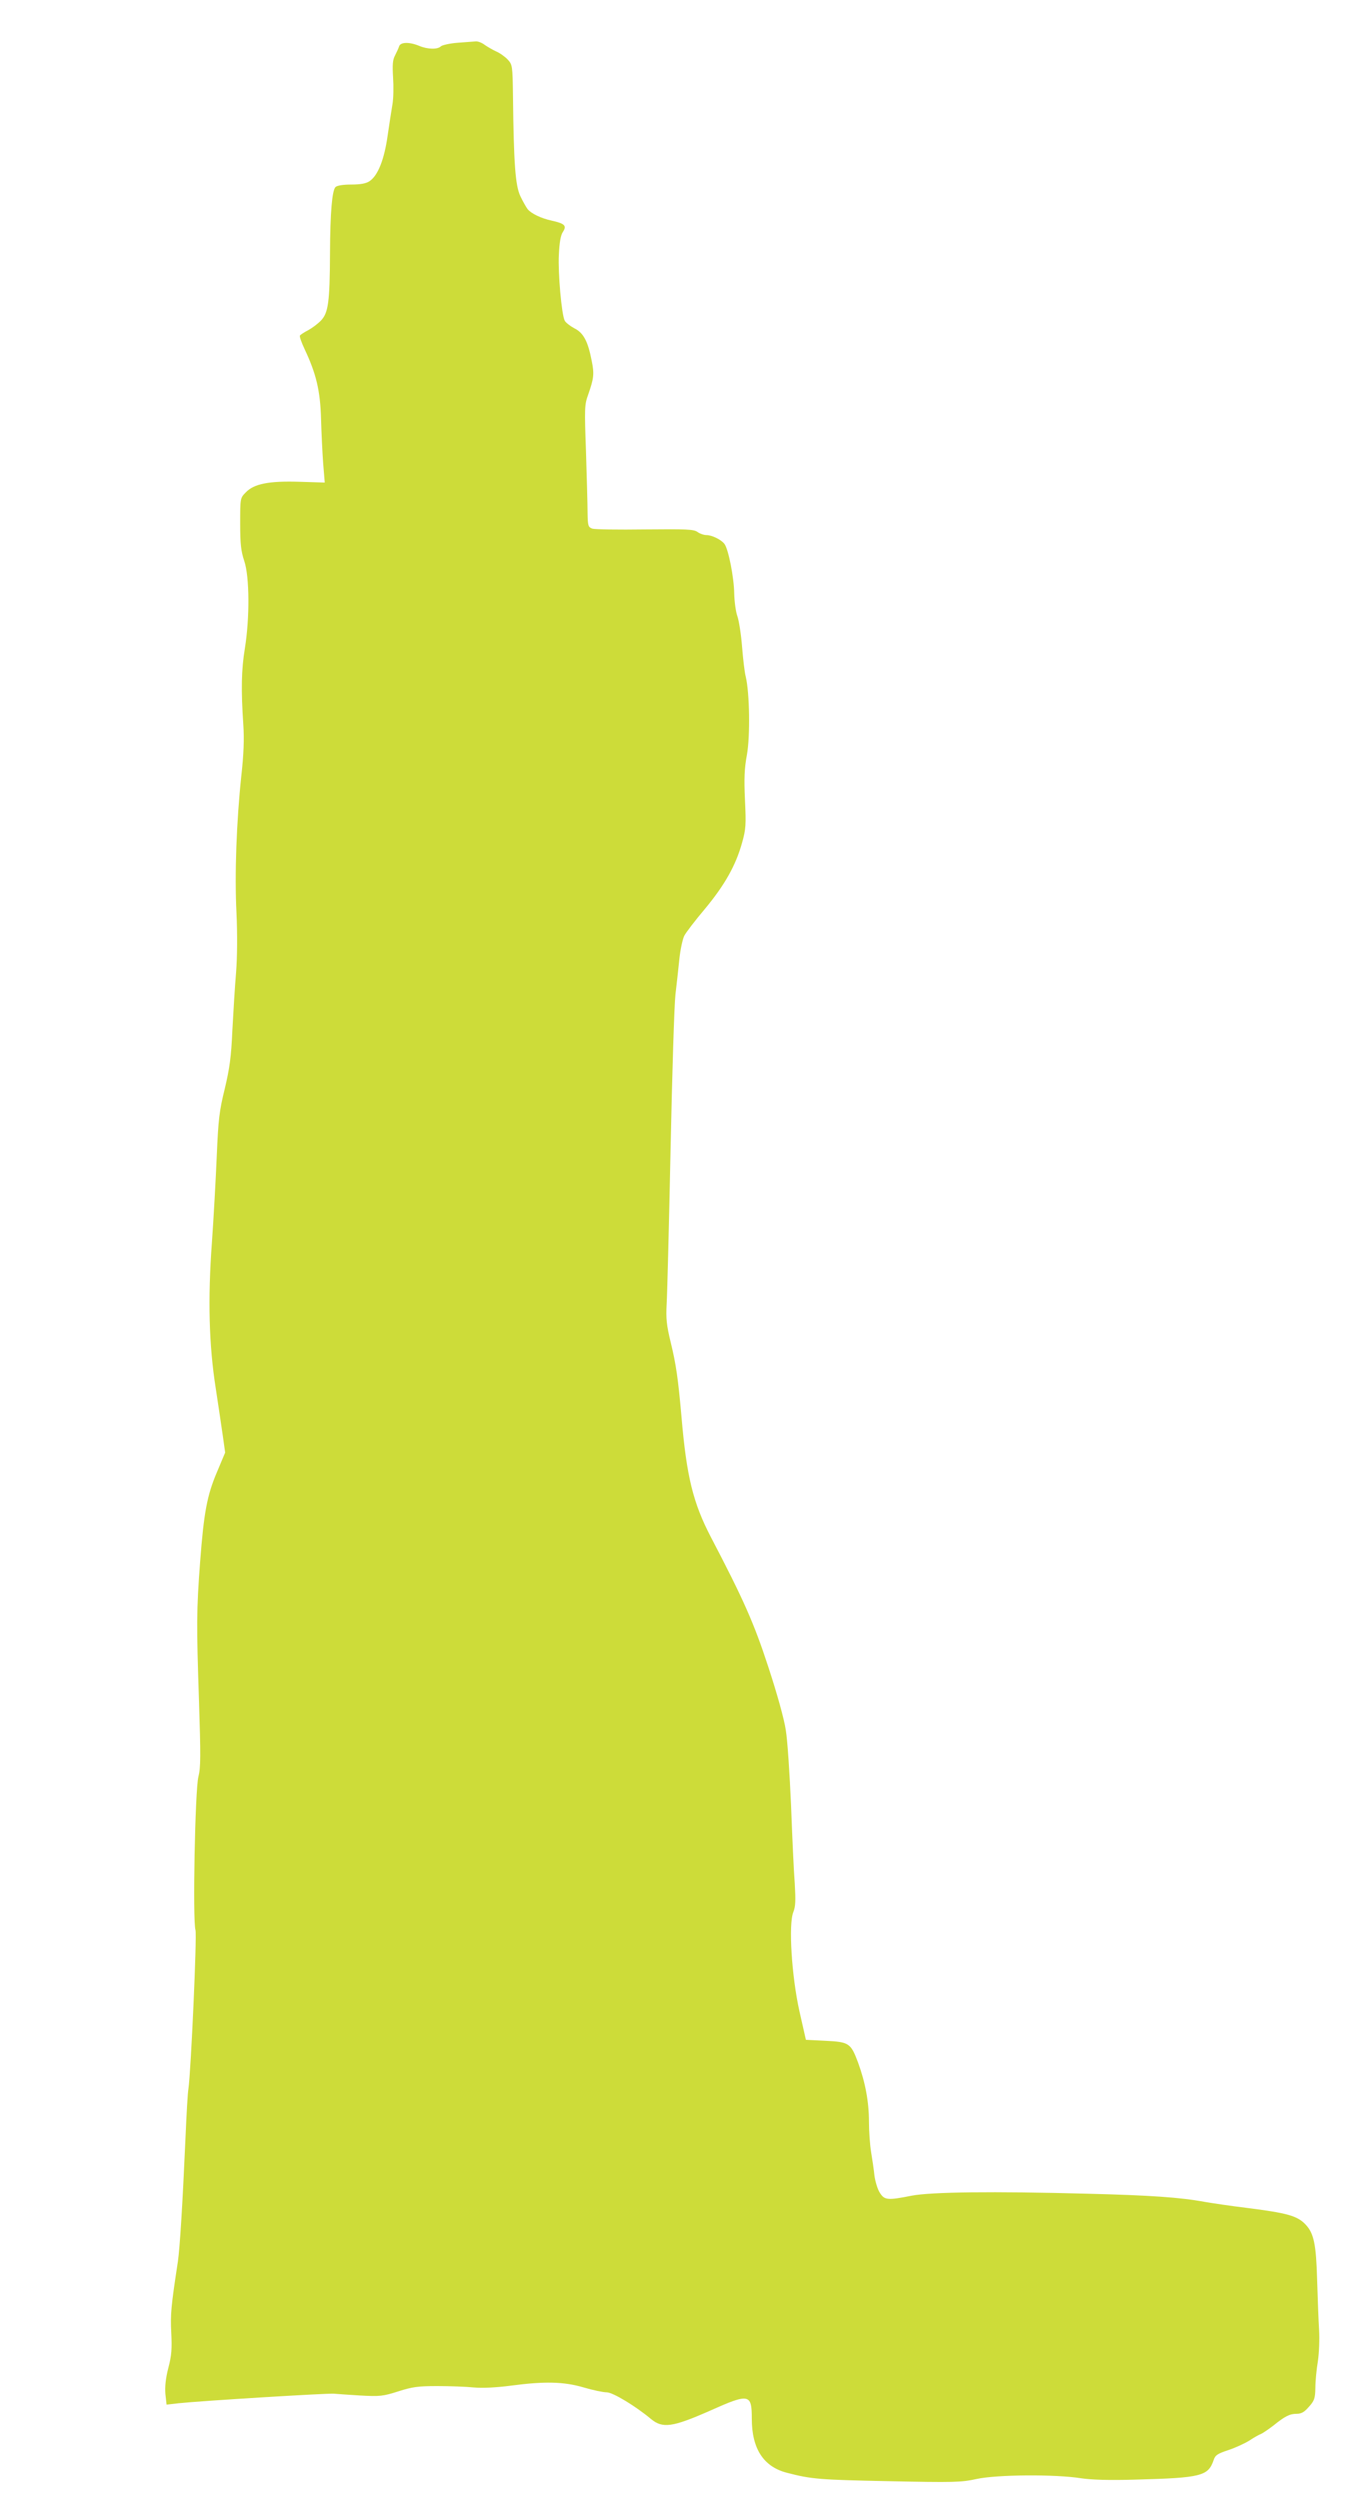 <?xml version="1.0" standalone="no"?>
<!DOCTYPE svg PUBLIC "-//W3C//DTD SVG 20010904//EN"
 "http://www.w3.org/TR/2001/REC-SVG-20010904/DTD/svg10.dtd">
<svg version="1.0" xmlns="http://www.w3.org/2000/svg"
 width="698pt" height="1280pt" viewBox="0 0 698 1280"
 preserveAspectRatio="xMidYMid meet">
<g transform="translate(0,1280) scale(0.1,-0.1)"
fill="#cddc39" stroke="none">
<path d="M2343 12581 c-40 -3 -78 -12 -85 -18 -16 -17 -68 -16 -111 2 -50 21
-96 20 -103 -2 -3 -10 -13 -31 -21 -47 -12 -22 -14 -47 -10 -113 3 -46 2 -107
-3 -136 -5 -29 -16 -101 -25 -162 -17 -122 -50 -205 -93 -233 -18 -12 -47 -17
-94 -17 -41 0 -72 -5 -80 -13 -17 -17 -27 -127 -28 -337 -1 -253 -9 -307 -46
-346 -16 -17 -46 -39 -66 -50 -20 -10 -39 -23 -42 -27 -3 -5 8 -36 24 -70 59
-125 80 -212 84 -355 2 -73 7 -176 11 -230 l8 -98 -129 4 c-156 5 -234 -10
-276 -55 -28 -28 -28 -30 -28 -158 0 -106 4 -142 21 -193 27 -80 28 -292 3
-447 -18 -109 -20 -212 -8 -391 5 -73 2 -152 -10 -260 -25 -236 -35 -505 -25
-703 5 -111 4 -228 -2 -305 -6 -70 -14 -202 -19 -296 -6 -137 -14 -195 -39
-300 -28 -114 -33 -156 -41 -345 -5 -118 -16 -318 -25 -445 -21 -287 -15 -524
20 -745 13 -85 29 -194 36 -242 l12 -86 -42 -100 c-51 -120 -67 -208 -86 -457
-19 -253 -19 -323 -6 -713 9 -285 9 -342 -3 -390 -17 -65 -30 -735 -15 -785 8
-27 -23 -721 -36 -812 -4 -22 -10 -134 -15 -250 -15 -341 -29 -566 -39 -635
-35 -229 -39 -271 -34 -365 4 -81 2 -116 -15 -180 -14 -55 -18 -97 -15 -134
l6 -54 61 7 c123 13 765 52 796 49 8 -1 67 -5 130 -9 107 -6 121 -4 200 21 72
23 101 27 200 27 63 0 147 -3 185 -7 45 -4 113 -1 190 9 173 23 272 21 374 -9
47 -14 100 -25 118 -25 31 0 147 -70 226 -136 60 -50 110 -43 301 41 203 91
216 88 216 -40 0 -154 60 -246 180 -277 126 -33 171 -36 520 -43 336 -7 372
-6 450 11 102 23 406 25 536 4 54 -8 142 -11 279 -7 337 9 372 18 400 100 8
25 20 33 75 51 36 12 84 34 108 49 24 16 51 31 60 34 9 4 37 23 62 42 62 50
85 61 121 61 23 0 39 9 62 36 28 31 32 43 33 97 0 34 6 96 13 137 6 41 9 113
6 160 -3 47 -7 162 -10 256 -5 183 -17 238 -58 282 -43 46 -93 60 -307 87 -74
9 -169 23 -210 30 -123 23 -278 34 -600 42 -487 13 -800 9 -901 -10 -125 -25
-140 -23 -164 16 -11 17 -23 57 -27 87 -3 30 -11 84 -17 120 -6 36 -11 106
-11 155 0 103 -19 203 -56 304 -37 99 -46 105 -166 111 l-101 5 -33 146 c-40
179 -57 448 -31 509 11 28 12 58 7 145 -5 61 -13 241 -19 400 -7 160 -18 333
-27 386 -8 56 -45 188 -89 322 -73 224 -127 346 -295 667 -91 175 -124 310
-150 614 -17 194 -28 271 -55 381 -22 91 -25 123 -21 199 3 50 12 406 20 791
8 385 19 742 25 793 6 50 15 132 20 181 5 49 17 103 25 119 8 16 56 79 106
138 102 123 158 223 190 338 20 71 21 93 15 220 -5 110 -3 161 10 231 17 95
14 316 -6 400 -6 22 -14 92 -19 155 -5 63 -16 133 -24 155 -8 22 -15 74 -16
115 -1 82 -30 231 -51 256 -18 22 -64 44 -91 44 -13 0 -34 7 -46 16 -20 14
-56 15 -270 13 -136 -2 -257 0 -269 4 -21 8 -23 15 -24 80 0 40 -4 180 -8 311
-8 225 -8 243 11 295 29 83 32 106 18 174 -19 99 -42 143 -89 166 -22 12 -44
29 -49 39 -16 30 -35 244 -30 338 3 62 9 100 21 117 20 31 10 42 -57 57 -55
12 -105 36 -124 59 -7 9 -24 39 -37 66 -26 55 -34 165 -38 512 -2 157 -3 162
-27 188 -14 15 -41 34 -60 42 -19 9 -45 24 -59 34 -13 10 -33 18 -45 17 -11
-1 -53 -4 -93 -7z"/>
</g>
</svg>
